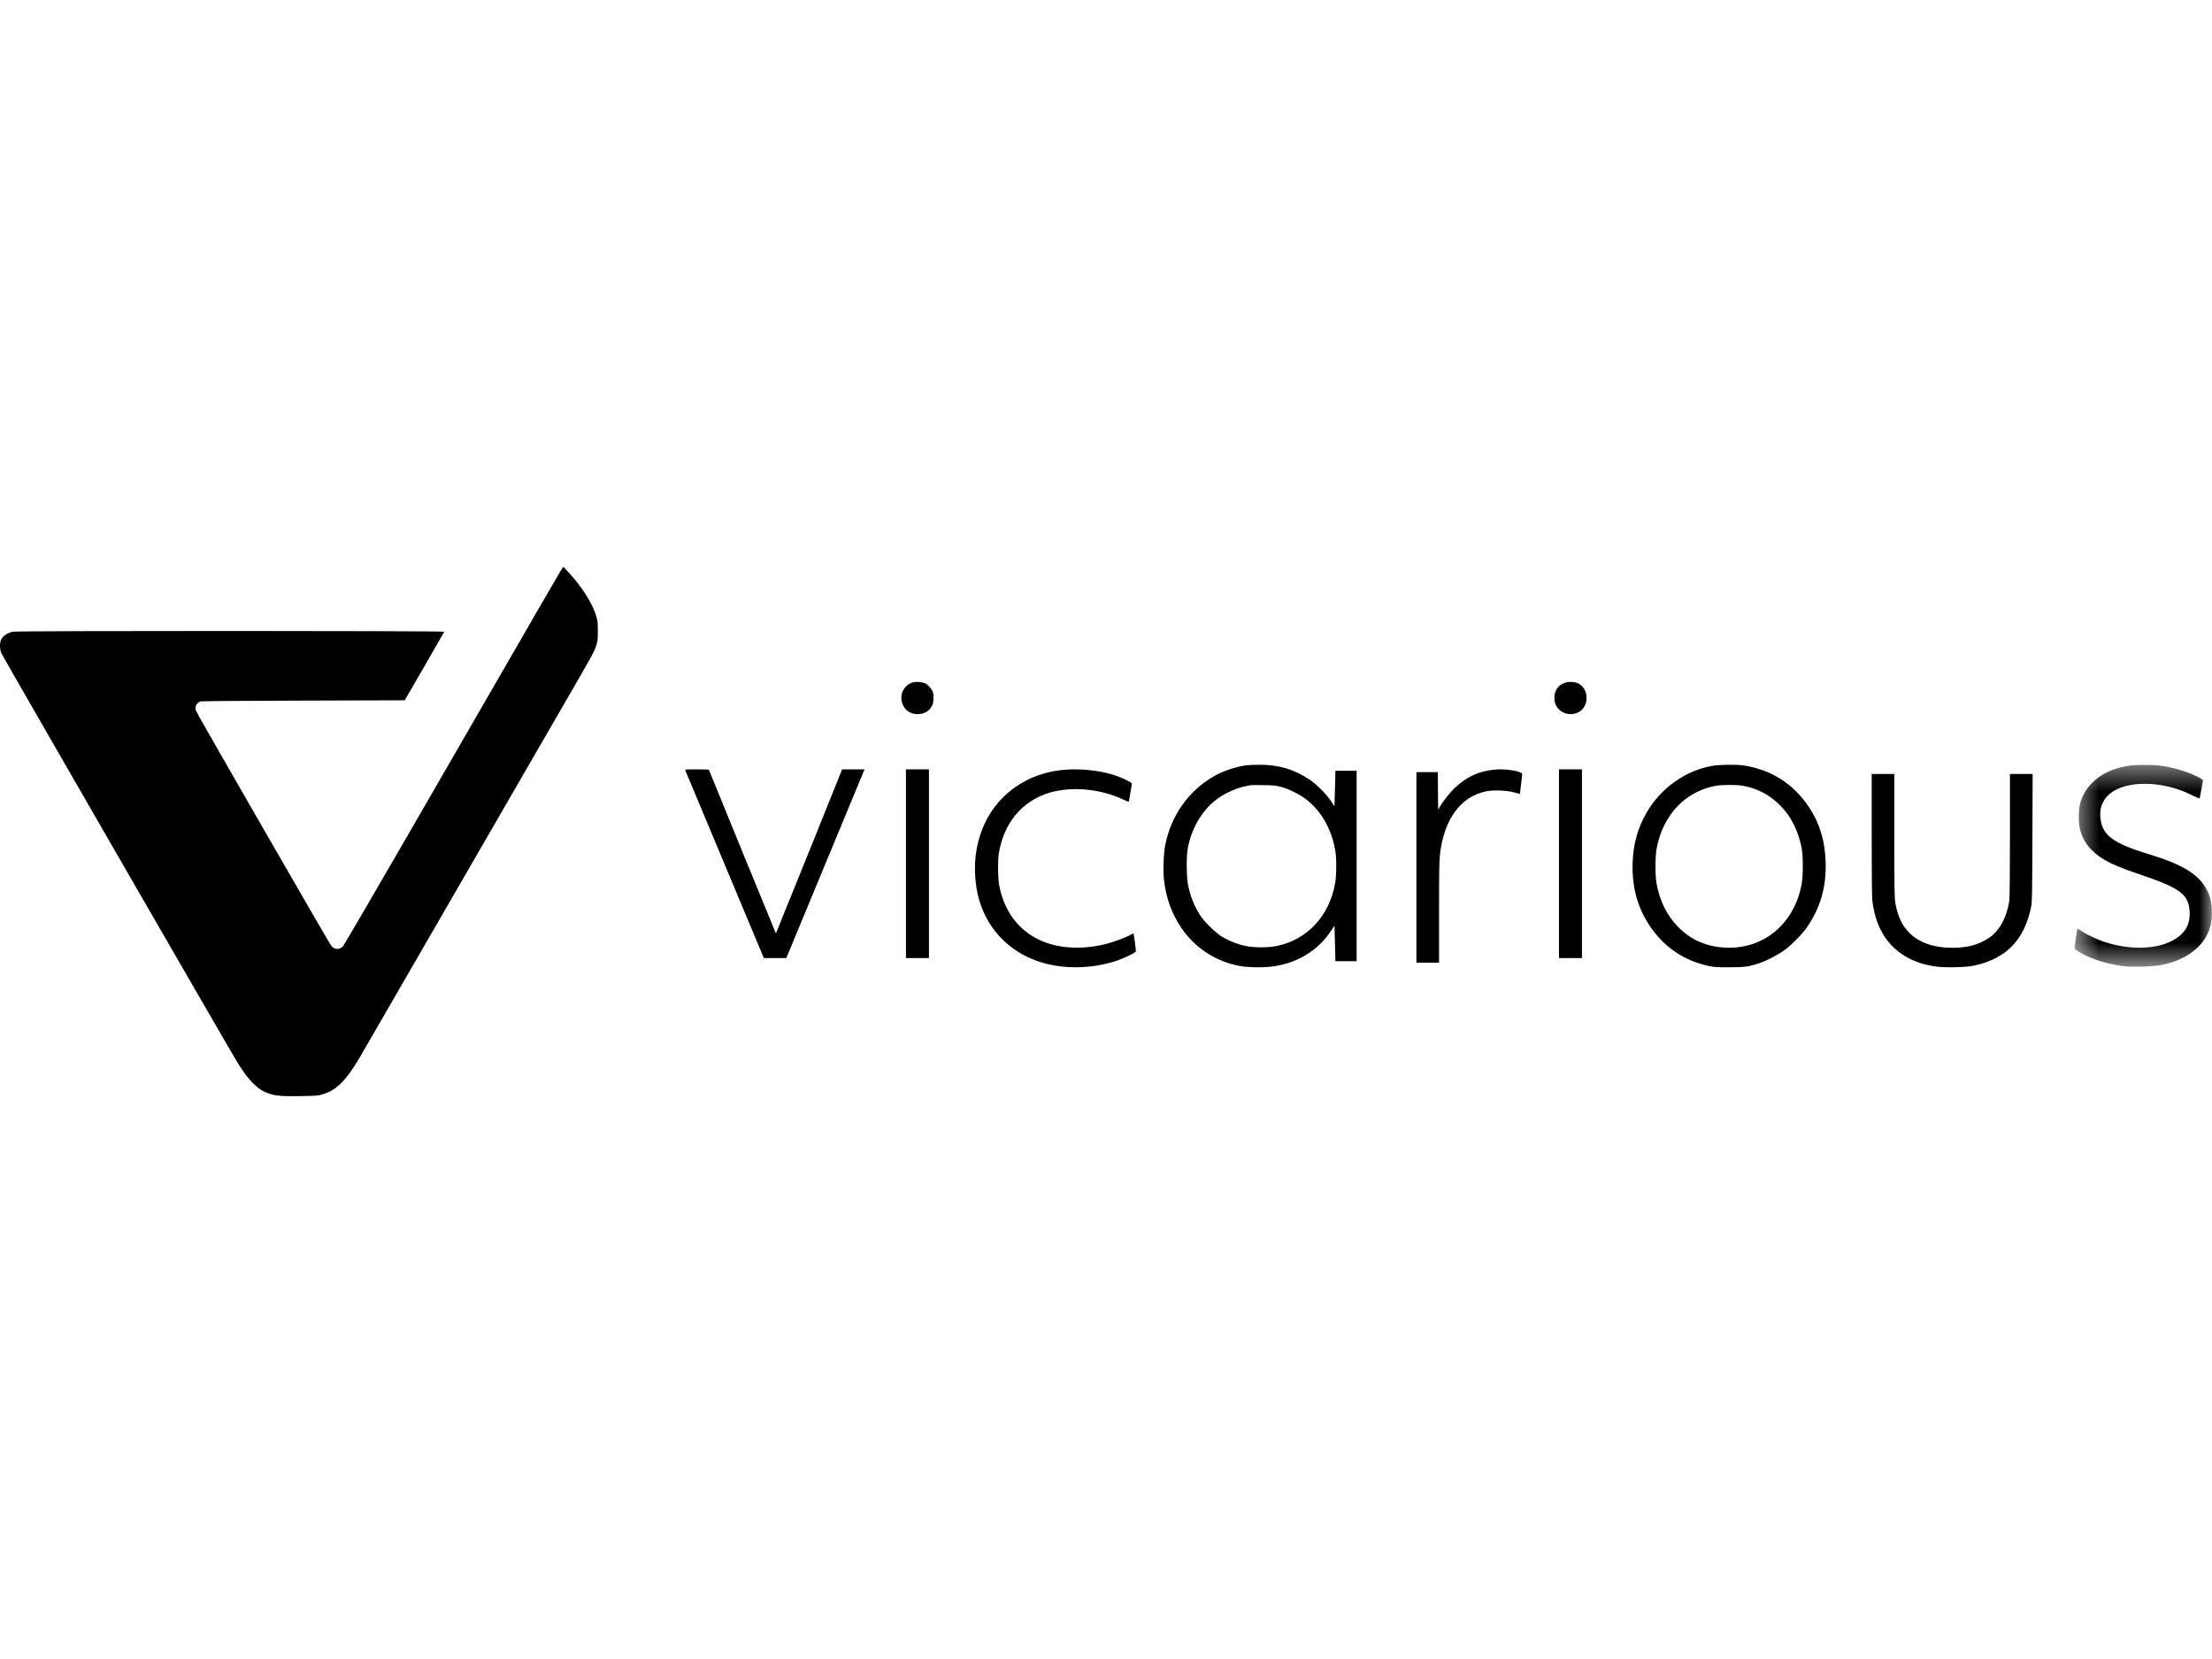 <svg xmlns="http://www.w3.org/2000/svg" fill="none" viewBox="0 0 88 66" height="66" width="88">
<g clip-path="url(#clip0)">
<path fill="black" d="M21.48 24.125C20.488 25.846 19.908 26.849 16.203 33.263C14.831 35.638 13.678 37.612 13.642 37.65C13.502 37.797 13.3 37.782 13.172 37.617C13.057 37.46 7.816 28.358 7.79 28.267C7.749 28.115 7.811 27.978 7.956 27.91C7.999 27.891 9.099 27.881 12.058 27.872L16.102 27.86L16.882 26.512C17.311 25.771 17.667 25.15 17.674 25.133C17.691 25.092 0.717 25.09 0.508 25.131C0.313 25.172 0.135 25.285 0.06 25.417C-0.019 25.559 -0.019 25.8 0.055 25.988C0.103 26.108 9.119 41.737 9.444 42.264C9.675 42.642 9.867 42.897 10.077 43.106C10.284 43.311 10.455 43.421 10.695 43.503C10.982 43.599 11.189 43.616 11.942 43.607C12.573 43.597 12.655 43.59 12.816 43.542C13.372 43.376 13.738 43.024 14.268 42.143C14.354 42.001 19.93 32.355 22.936 27.15C23.591 26.014 23.649 25.903 23.728 25.658C23.776 25.501 23.784 25.429 23.784 25.104C23.784 24.787 23.774 24.702 23.728 24.539C23.61 24.13 23.322 23.617 22.936 23.138C22.746 22.902 22.428 22.553 22.404 22.553C22.395 22.553 21.981 23.261 21.48 24.125Z" clip-rule="evenodd" fill-rule="evenodd"></path>
<path fill="black" d="M36.351 27.14C36.21 27.171 36.13 27.217 36.02 27.334C35.843 27.531 35.807 27.826 35.934 28.075C36.041 28.288 36.248 28.41 36.505 28.41C36.779 28.412 36.987 28.283 37.095 28.044C37.147 27.932 37.154 27.674 37.112 27.534C37.074 27.409 36.906 27.224 36.788 27.177C36.669 27.131 36.477 27.114 36.351 27.14ZM62.303 27.147C61.983 27.236 61.815 27.486 61.84 27.825C61.856 28.007 61.92 28.135 62.055 28.254C62.331 28.497 62.803 28.448 62.997 28.159C63.097 28.011 63.128 27.888 63.116 27.701C63.097 27.458 62.966 27.264 62.758 27.175C62.637 27.126 62.424 27.112 62.303 27.147ZM50.962 31.305C51.264 31.385 51.675 31.587 51.931 31.776C52.547 32.24 52.96 32.946 53.117 33.808C53.175 34.119 53.173 34.818 53.115 35.143C52.883 36.439 52.006 37.383 50.805 37.631C50.449 37.706 49.906 37.706 49.548 37.631C49.219 37.566 48.83 37.405 48.564 37.23C48.308 37.061 47.912 36.667 47.755 36.429C47.525 36.073 47.368 35.691 47.271 35.245C47.199 34.91 47.191 34.048 47.259 33.716C47.414 32.946 47.8 32.281 48.344 31.844C48.663 31.587 49.173 31.349 49.572 31.274C49.645 31.259 49.727 31.242 49.753 31.237C49.78 31.23 50.009 31.23 50.261 31.235C50.664 31.24 50.749 31.249 50.962 31.305ZM49.56 30.448C49.135 30.512 48.651 30.677 48.289 30.883C47.286 31.461 46.59 32.444 46.358 33.614C46.29 33.951 46.266 34.643 46.307 35.012C46.389 35.721 46.609 36.332 46.981 36.891C47.53 37.711 48.383 38.267 49.35 38.434C49.698 38.493 50.312 38.498 50.676 38.442C51.651 38.299 52.453 37.796 52.963 37.014L53.089 36.823L53.103 37.306C53.113 37.573 53.12 37.891 53.122 38.012L53.125 38.238H53.548H53.971V34.451V30.664H53.548H53.125L53.122 30.888C53.12 31.012 53.113 31.332 53.103 31.596L53.089 32.082L52.956 31.876C52.779 31.604 52.378 31.201 52.09 31.009C51.479 30.601 50.853 30.419 50.084 30.424C49.874 30.427 49.64 30.436 49.56 30.448ZM69.333 31.26C69.931 31.367 70.421 31.63 70.853 32.075C71.267 32.505 71.541 33.06 71.677 33.741C71.736 34.047 71.736 34.835 71.677 35.164C71.379 36.8 70.086 37.832 68.509 37.691C67.804 37.63 67.223 37.355 66.742 36.856C66.309 36.407 66.028 35.837 65.904 35.156C65.844 34.84 65.847 34.067 65.904 33.765C66.001 33.264 66.154 32.88 66.406 32.491C66.83 31.841 67.49 31.404 68.252 31.263C68.5 31.216 69.081 31.214 69.333 31.26ZM68.171 30.46C67.071 30.633 66.056 31.353 65.487 32.362C65.149 32.963 64.977 33.583 64.951 34.312C64.918 35.259 65.132 36.073 65.609 36.798C66.175 37.661 66.961 38.204 67.969 38.428C68.19 38.476 68.285 38.481 68.79 38.481C69.409 38.481 69.578 38.459 70.01 38.313C70.283 38.221 70.733 37.985 70.993 37.798C71.269 37.596 71.696 37.165 71.877 36.903C72.422 36.115 72.66 35.29 72.629 34.3C72.603 33.444 72.398 32.768 71.972 32.119C71.35 31.175 70.436 30.599 69.319 30.445C69.062 30.412 68.431 30.419 68.171 30.46Z" clip-rule="evenodd" fill-rule="evenodd"></path>
<mask height="9" width="6" y="30" x="82" maskUnits="userSpaceOnUse" id="mask0">
<path fill="white" d="M82.535 30.43H87.995V38.457H82.535V30.43Z"></path>
</mask>
<g mask="url(#mask0)">
<path fill="black" d="M84.76 30.453C83.732 30.586 82.99 31.135 82.76 31.939C82.688 32.195 82.683 32.742 82.751 33.003C82.879 33.507 83.181 33.879 83.725 34.208C84.02 34.382 84.354 34.523 85.052 34.76C86.735 35.328 87.067 35.57 87.11 36.258C87.144 36.814 86.892 37.206 86.332 37.467C85.662 37.782 84.649 37.782 83.708 37.467C83.418 37.368 83.038 37.191 82.818 37.049L82.647 36.937L82.632 37.015C82.625 37.058 82.598 37.24 82.569 37.419C82.514 37.794 82.492 37.741 82.775 37.908C83.203 38.159 83.861 38.362 84.492 38.438C84.847 38.479 85.686 38.452 85.991 38.389C86.44 38.297 86.774 38.166 87.081 37.966C87.55 37.658 87.814 37.305 87.944 36.816C88.012 36.553 88.012 36.054 87.942 35.786C87.729 34.973 87.096 34.486 85.679 34.044C84.936 33.811 84.656 33.712 84.397 33.584C83.848 33.315 83.624 33.039 83.563 32.568C83.517 32.2 83.616 31.895 83.863 31.646C84.472 31.034 85.988 31.024 87.188 31.627C87.354 31.711 87.499 31.772 87.507 31.762C87.514 31.752 87.545 31.602 87.574 31.43C87.603 31.256 87.635 31.092 87.64 31.065C87.652 31.019 87.62 30.997 87.4 30.889C86.975 30.68 86.443 30.526 85.877 30.451C85.652 30.422 84.999 30.424 84.76 30.453Z" clip-rule="evenodd" fill-rule="evenodd"></path>
</g>
<path fill="black" d="M42.216 30.636C40.875 30.785 39.748 31.564 39.191 32.726C38.875 33.385 38.738 34.145 38.8 34.909C38.853 35.538 38.966 35.959 39.212 36.454C39.641 37.306 40.397 37.947 41.342 38.259C42.275 38.566 43.4 38.554 44.405 38.228C44.707 38.128 45.166 37.909 45.188 37.852C45.2 37.818 45.111 37.159 45.092 37.14C45.087 37.133 45.044 37.149 45.001 37.175C44.75 37.321 44.164 37.528 43.783 37.604C42.673 37.825 41.67 37.666 40.935 37.152C40.308 36.711 39.899 36.038 39.746 35.19C39.698 34.919 39.691 34.219 39.736 33.952C39.913 32.883 40.483 32.093 41.373 31.678C42.28 31.255 43.625 31.309 44.685 31.807C44.807 31.866 44.908 31.904 44.908 31.895C44.908 31.885 44.934 31.728 44.968 31.545C45.001 31.364 45.028 31.197 45.028 31.176C45.028 31.126 44.64 30.936 44.322 30.833C43.728 30.64 42.883 30.559 42.216 30.636ZM59.551 30.611C58.879 30.657 58.36 30.885 57.876 31.347C57.681 31.534 57.413 31.869 57.284 32.09L57.214 32.212L57.206 31.463L57.201 30.718H56.775H56.349V34.508V38.298H56.8H57.25V36.298C57.25 34.668 57.257 34.243 57.287 33.986C57.45 32.586 58.112 31.687 59.125 31.481C59.412 31.422 59.933 31.442 60.238 31.524L60.464 31.583L60.476 31.51C60.481 31.468 60.498 31.325 60.513 31.191C60.527 31.058 60.544 30.907 60.552 30.859C60.564 30.778 60.559 30.766 60.496 30.735C60.335 30.652 59.86 30.591 59.551 30.611ZM27.261 30.641C27.268 30.66 27.974 32.35 28.832 34.396L30.388 38.115H30.836H31.282L32.755 34.56C33.565 32.605 34.266 30.916 34.312 30.805L34.395 30.607H33.949H33.503L32.195 33.856C31.475 35.642 30.881 37.107 30.877 37.112C30.872 37.117 30.865 37.117 30.858 37.11C30.848 37.103 28.477 31.306 28.207 30.636C28.198 30.614 28.078 30.607 27.721 30.607C27.325 30.607 27.249 30.612 27.261 30.641Z" clip-rule="evenodd" fill-rule="evenodd"></path>
<path fill="black" d="M36.041 34.361V38.115H36.499H36.956V34.361V30.607H36.499H36.041V34.361Z" clip-rule="evenodd" fill-rule="evenodd"></path>
<path fill="black" d="M62.021 34.361V38.115H62.478H62.935V34.361V30.607H62.478H62.021V34.361Z" clip-rule="evenodd" fill-rule="evenodd"></path>
<path fill="black" d="M74.462 33.196C74.462 34.687 74.471 35.685 74.486 35.819C74.603 36.81 75.009 37.532 75.708 37.988C76.073 38.227 76.489 38.375 76.998 38.449C77.382 38.504 78.219 38.485 78.543 38.413C79.818 38.134 80.539 37.389 80.806 36.07C80.843 35.888 80.848 35.59 80.855 33.327L80.865 30.79H80.412H79.962V33.22C79.962 34.703 79.952 35.716 79.938 35.819C79.847 36.443 79.592 36.947 79.222 37.243C79.025 37.398 78.684 37.563 78.429 37.623C77.767 37.778 76.985 37.716 76.469 37.467C75.871 37.181 75.528 36.679 75.399 35.903C75.367 35.709 75.362 35.315 75.362 33.232V30.79H74.912H74.462V33.196Z" clip-rule="evenodd" fill-rule="evenodd"></path>
</g>
<defs>
<clipPath id="clip0">
<rect transform="translate(0 22.55)" fill="white" height="21.418" width="88"></rect>
</clipPath>
</defs>
</svg>
